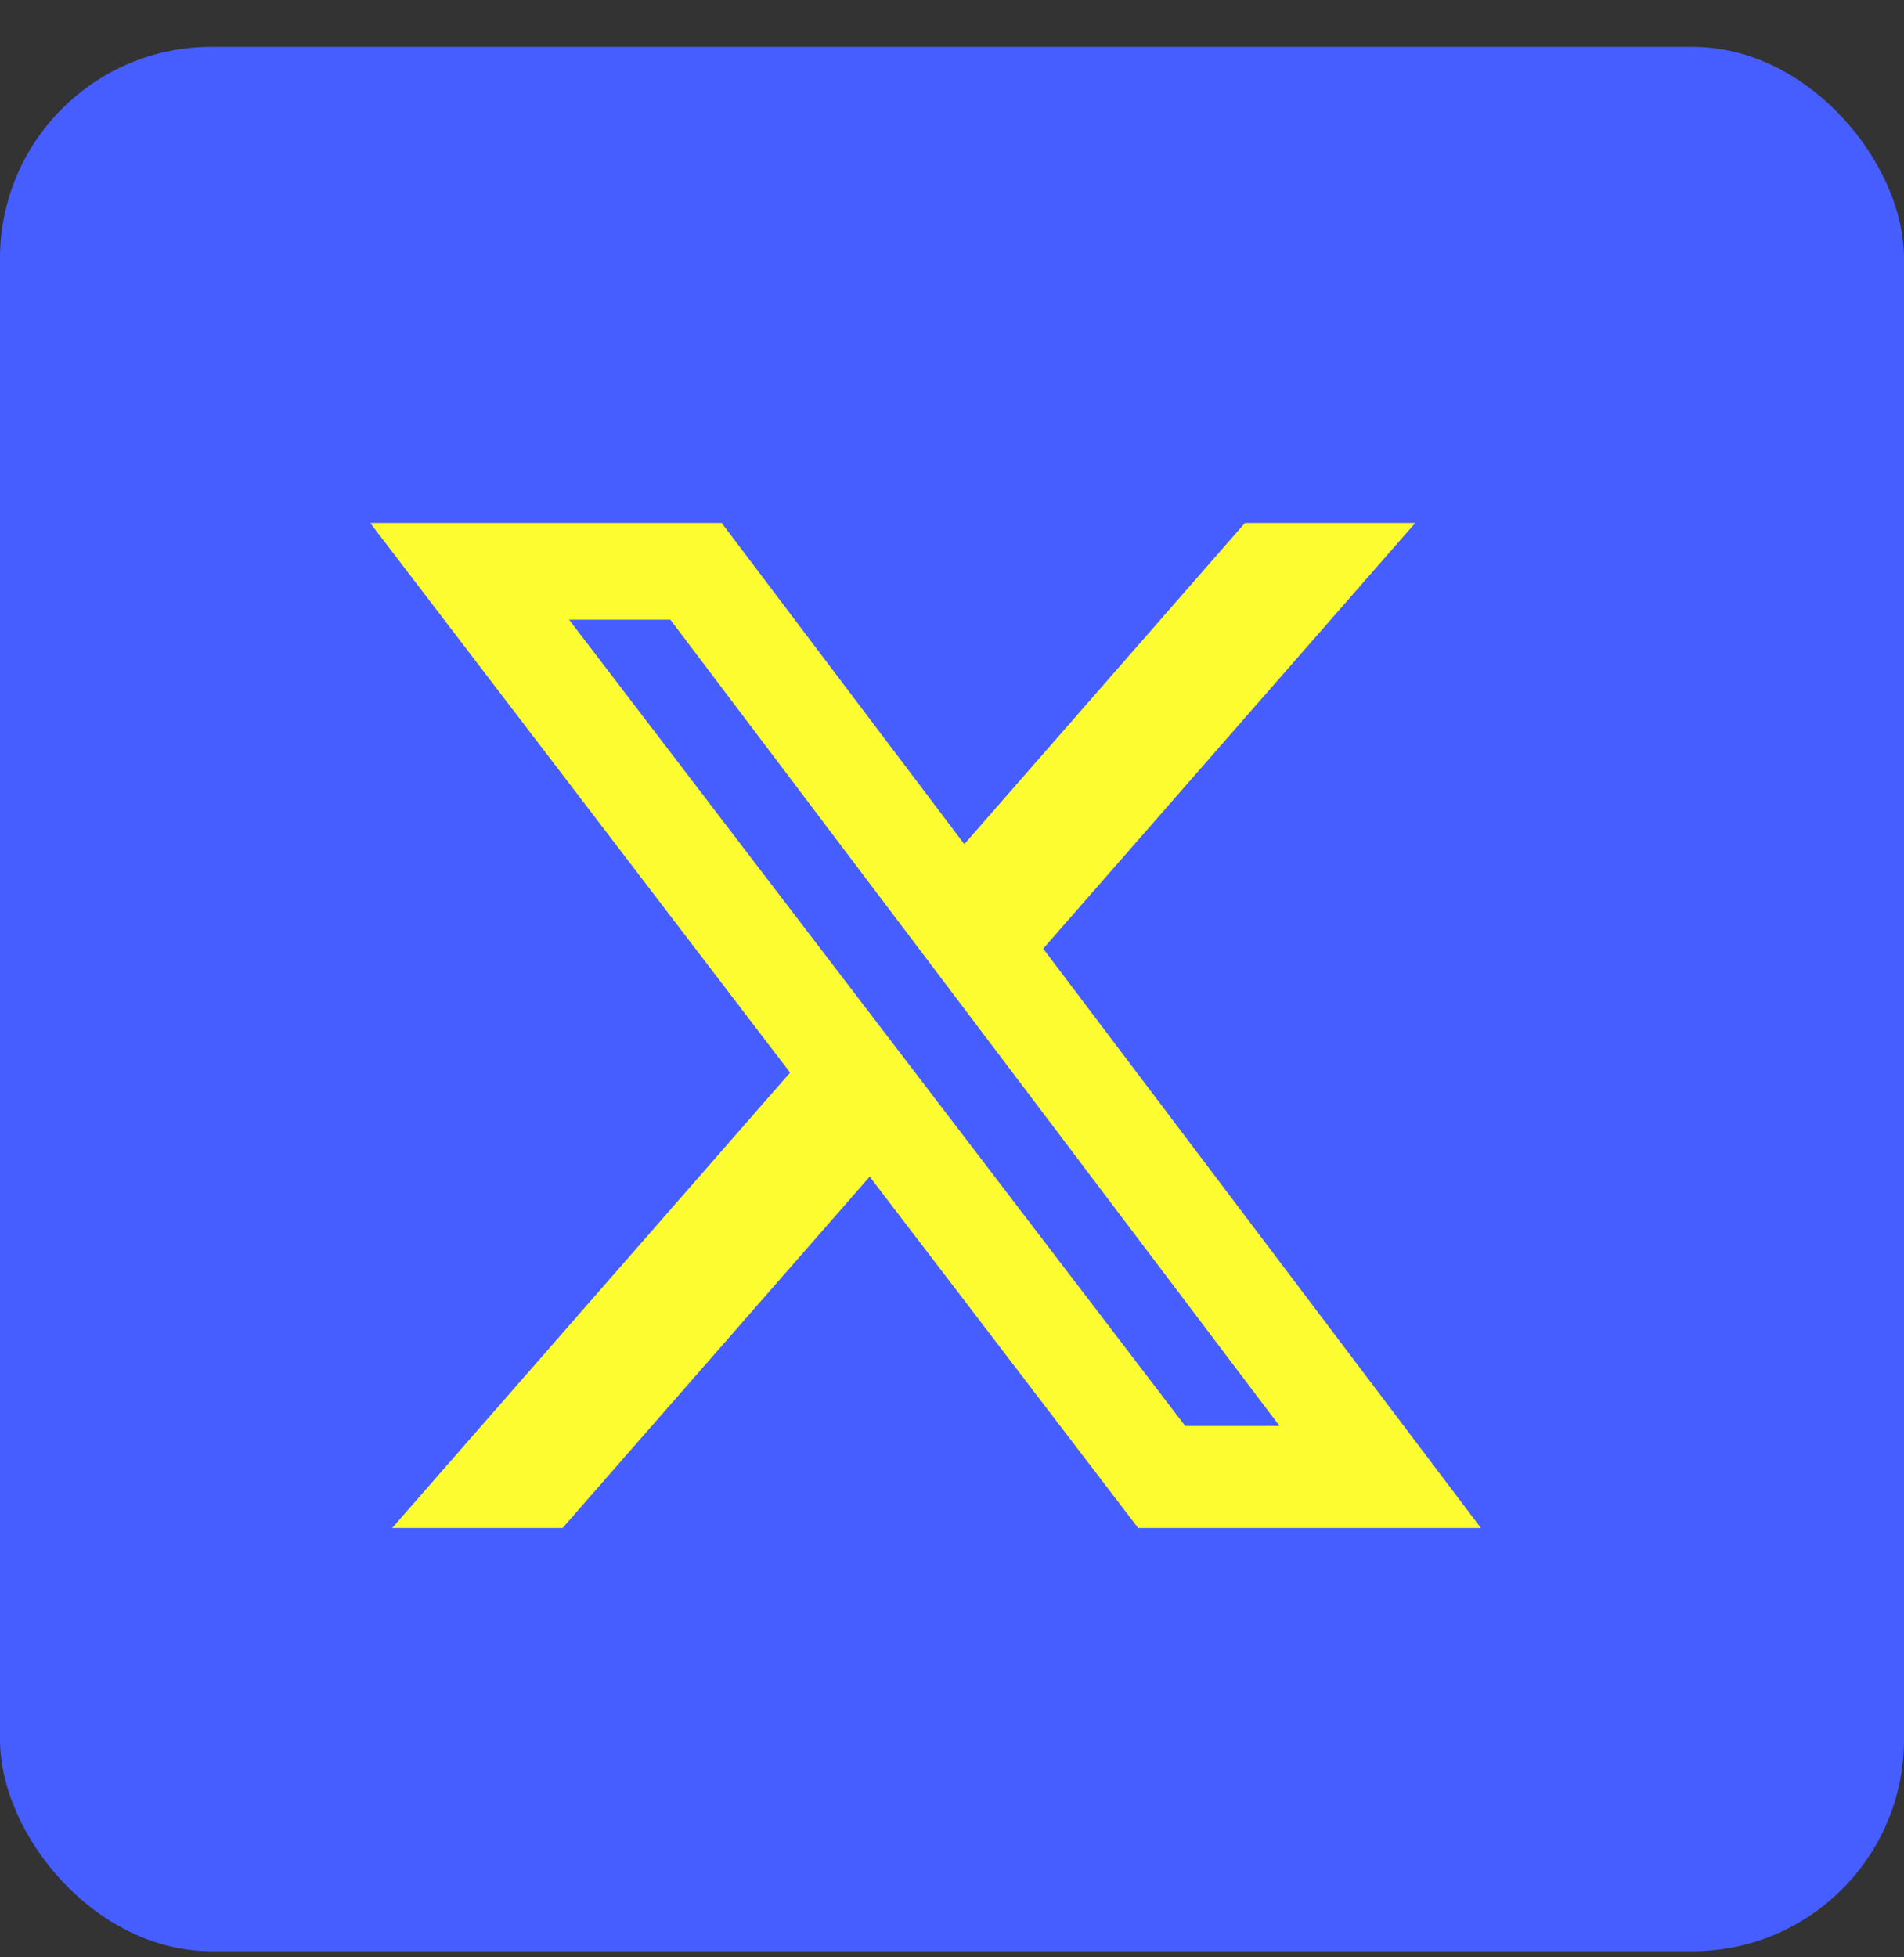 <?xml version="1.0" encoding="UTF-8"?> <svg xmlns="http://www.w3.org/2000/svg" width="36" height="37" viewBox="0 0 36 37" fill="none"><rect x="0" y="0" width="36" height="37" fill="#333333" stroke="none"/><rect y="0.885" width="36" height="36" rx="4" fill="#465EFF"></rect><g clip-path="url(#clip0_3123_60069)"><path d="M23.539 9.886H26.759L19.724 17.933L28 28.884H21.52L16.444 22.242L10.637 28.884H7.415L14.939 20.276L7 9.886H13.645L18.233 15.957L23.539 9.886ZM22.409 26.955H24.193L12.675 11.714H10.76L22.409 26.955Z" fill="#FCFC30"></path></g><defs><clipPath id="clip0_3123_60069"><rect width="21" height="19" fill="white" transform="translate(7 9.885)"></rect></clipPath></defs></svg> 